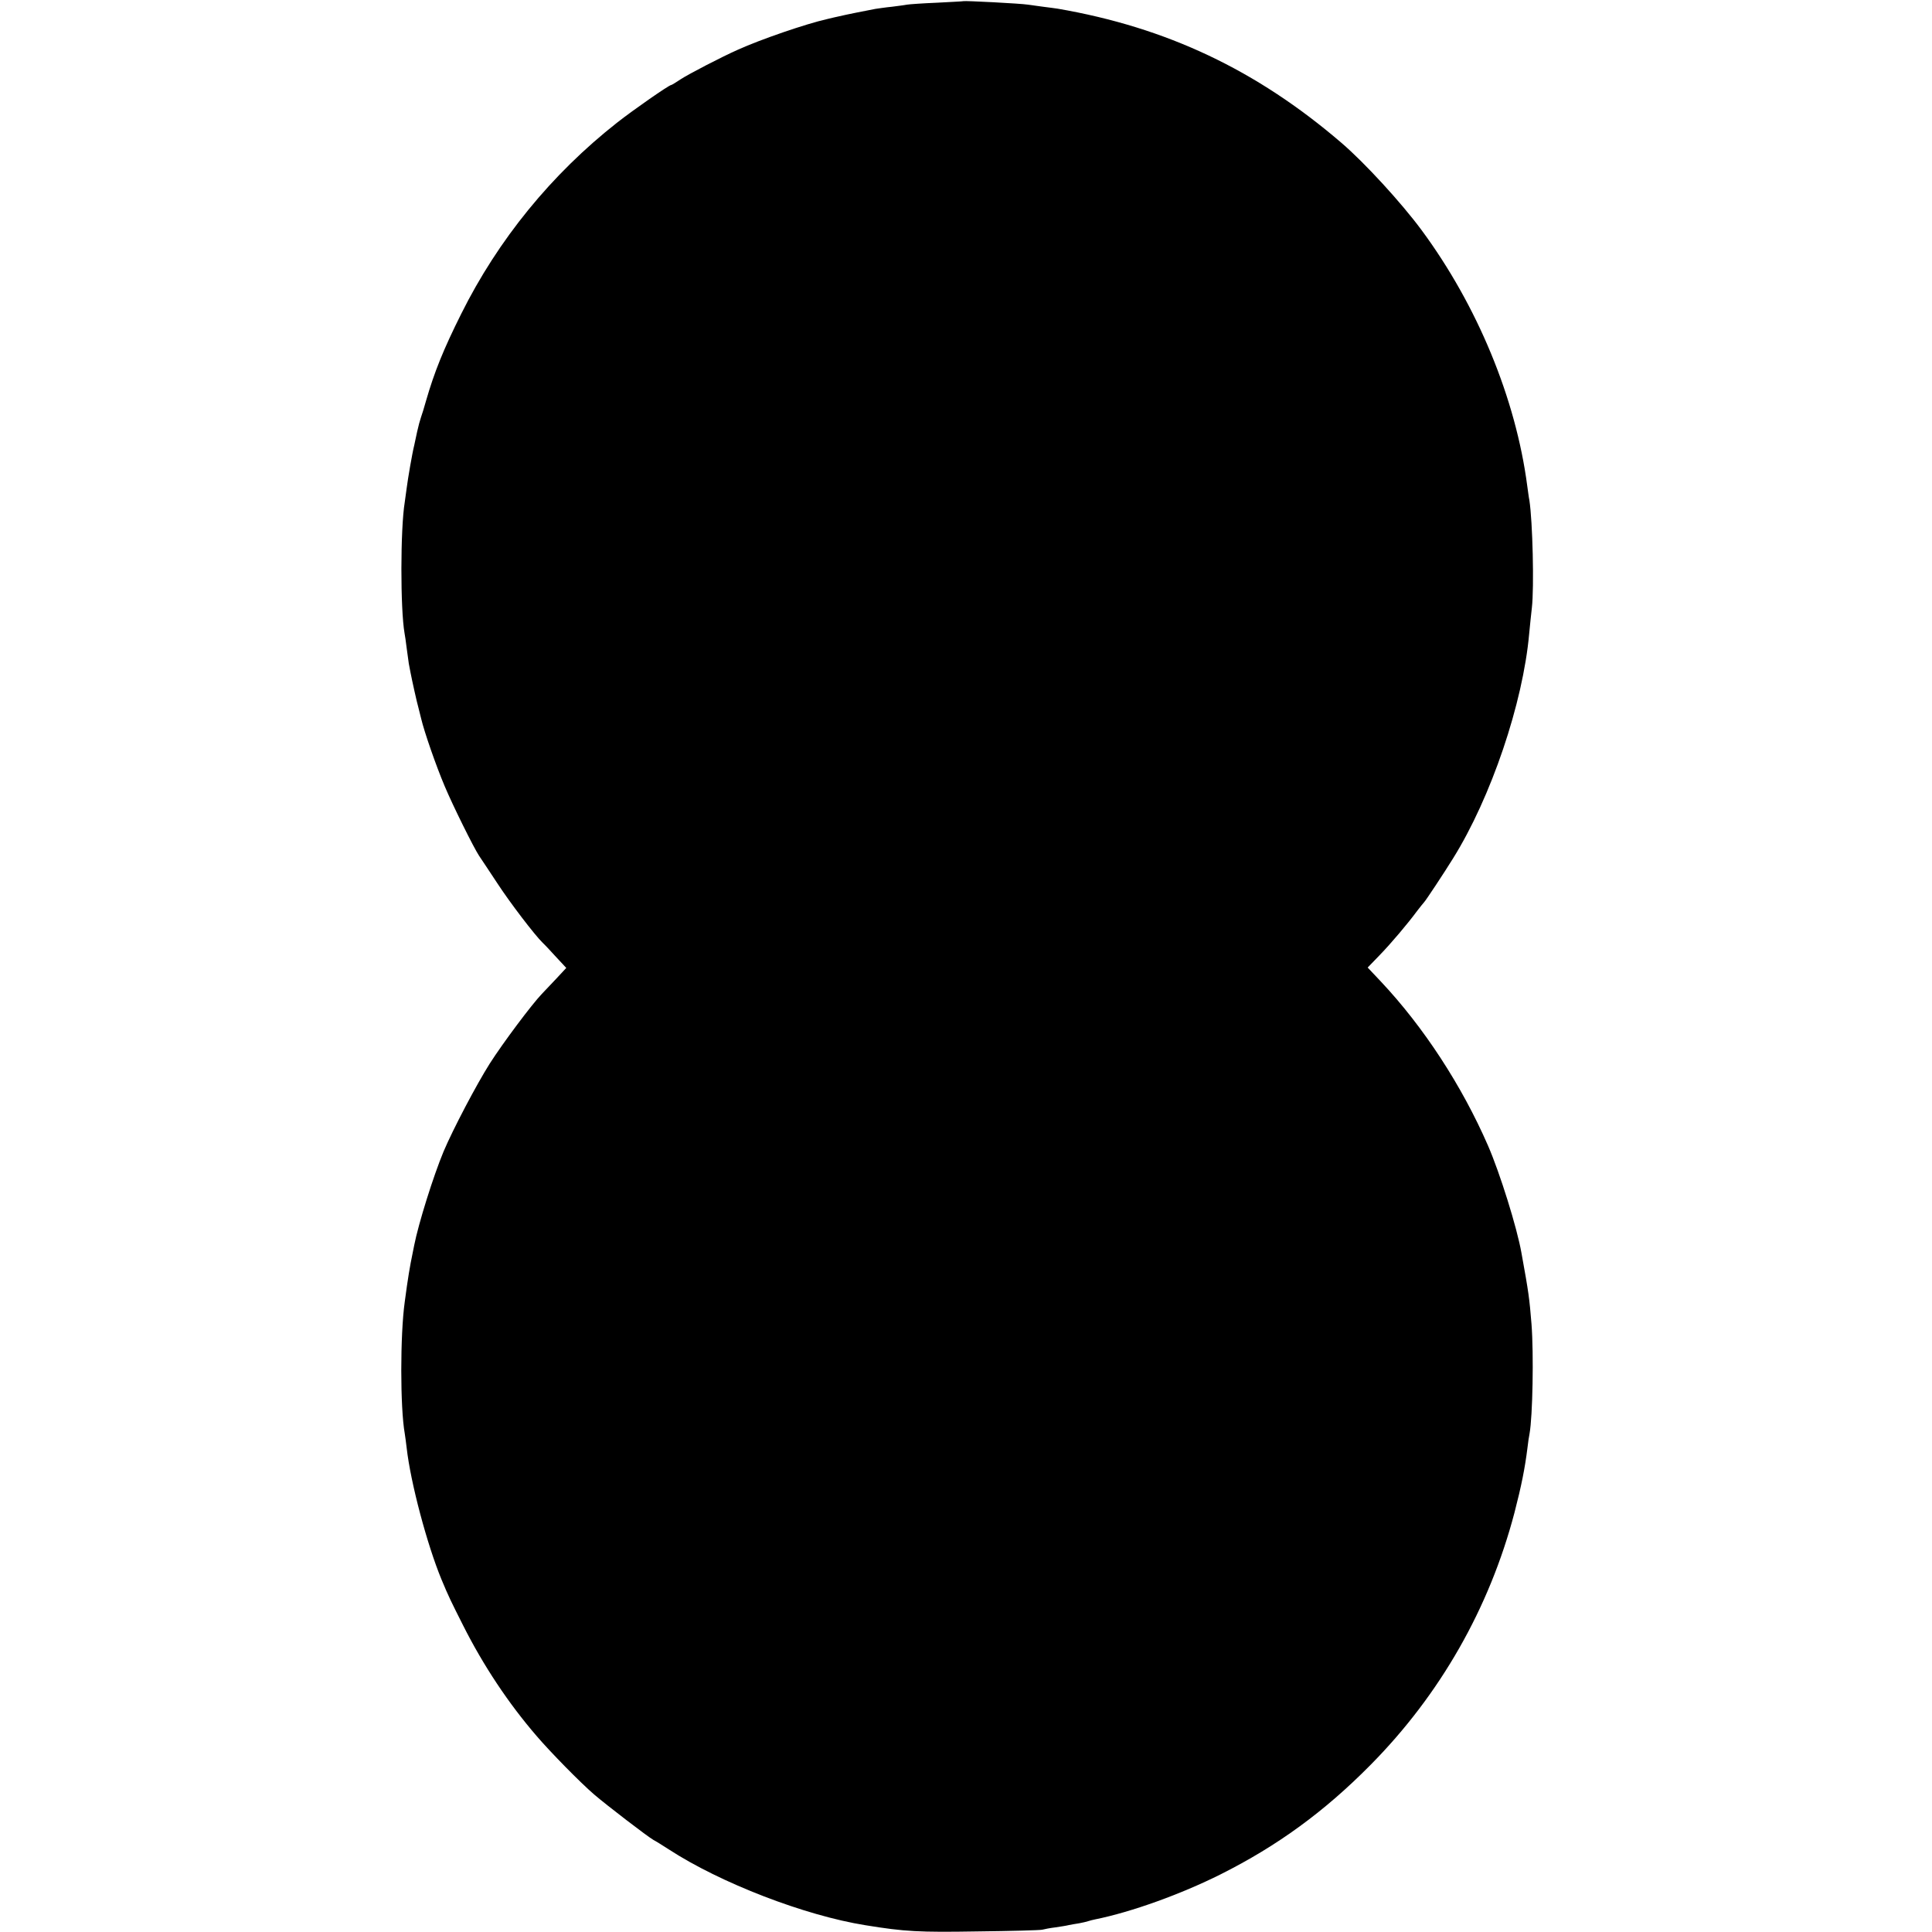 <?xml version="1.0" standalone="no"?>
<!DOCTYPE svg PUBLIC "-//W3C//DTD SVG 20010904//EN"
 "http://www.w3.org/TR/2001/REC-SVG-20010904/DTD/svg10.dtd">
<svg version="1.0" xmlns="http://www.w3.org/2000/svg"
 width="1000pt" height="1000pt" viewBox="0 0 1000 1000"
 preserveAspectRatio="xMidYMid meet">
<g transform="translate(0,1000) scale(0.1,-0.1)"
fill="#000000" stroke="none">
<path d="M4987 9994 c-1 -1 -63 -4 -137 -8 -74 -3 -144 -8 -155 -10 -11 -2
-46 -7 -79 -11 -32 -3 -70 -9 -85 -11 -38 -7 -163 -32 -186 -38 -11 -2 -40 -9
-65 -15 -107 -24 -343 -105 -460 -158 -84 -37 -259 -128 -298 -154 -24 -16
-45 -29 -48 -29 -11 0 -195 -128 -279 -194 -340 -267 -617 -607 -808 -991 -92
-184 -139 -301 -182 -450 -9 -33 -21 -71 -26 -85 -5 -14 -14 -47 -20 -75 -6
-27 -13 -59 -15 -70 -10 -39 -33 -173 -39 -221 -4 -27 -8 -60 -10 -73 -23
-140 -23 -554 -1 -679 2 -9 7 -44 11 -77 4 -32 9 -68 11 -80 2 -11 6 -32 9
-47 7 -37 34 -159 40 -178 2 -8 9 -35 15 -60 16 -68 77 -244 122 -350 42 -100
150 -318 178 -360 10 -14 51 -77 93 -140 67 -103 195 -270 236 -310 9 -8 40
-41 69 -73 l53 -57 -53 -57 c-29 -31 -62 -65 -73 -77 -52 -54 -201 -253 -270
-361 -69 -109 -190 -339 -239 -455 -53 -127 -130 -373 -152 -485 -2 -11 -6
-31 -9 -45 -13 -62 -24 -126 -40 -248 -24 -170 -24 -548 0 -682 2 -14 7 -47
10 -75 20 -179 106 -501 180 -680 37 -89 50 -115 111 -236 105 -209 236 -406
382 -575 71 -83 226 -241 297 -302 64 -55 279 -220 308 -236 12 -6 47 -28 78
-48 267 -174 705 -343 1019 -393 203 -33 275 -37 580 -32 173 2 324 6 335 9
11 3 42 9 68 12 27 4 59 9 70 12 12 2 36 7 52 9 17 3 38 8 47 11 9 3 25 7 35
9 189 38 446 131 650 233 295 148 538 325 777 567 360 364 615 811 745 1306
36 139 54 230 67 334 3 28 8 61 11 75 16 90 22 410 10 567 -11 134 -14 159
-52 368 -23 131 -112 415 -173 555 -135 310 -333 614 -555 850 l-68 72 60 62
c63 65 148 166 196 231 17 22 33 42 36 45 7 6 103 151 150 227 197 316 362
804 394 1163 4 41 10 102 14 135 12 105 4 446 -13 556 -3 13 -7 47 -11 74 -59
451 -258 933 -547 1324 -105 142 -294 348 -414 451 -440 378 -906 598 -1469
695 -11 2 -45 6 -75 10 -30 4 -66 9 -80 11 -37 6 -328 21 -333 18z"/>
</g>
</svg>
